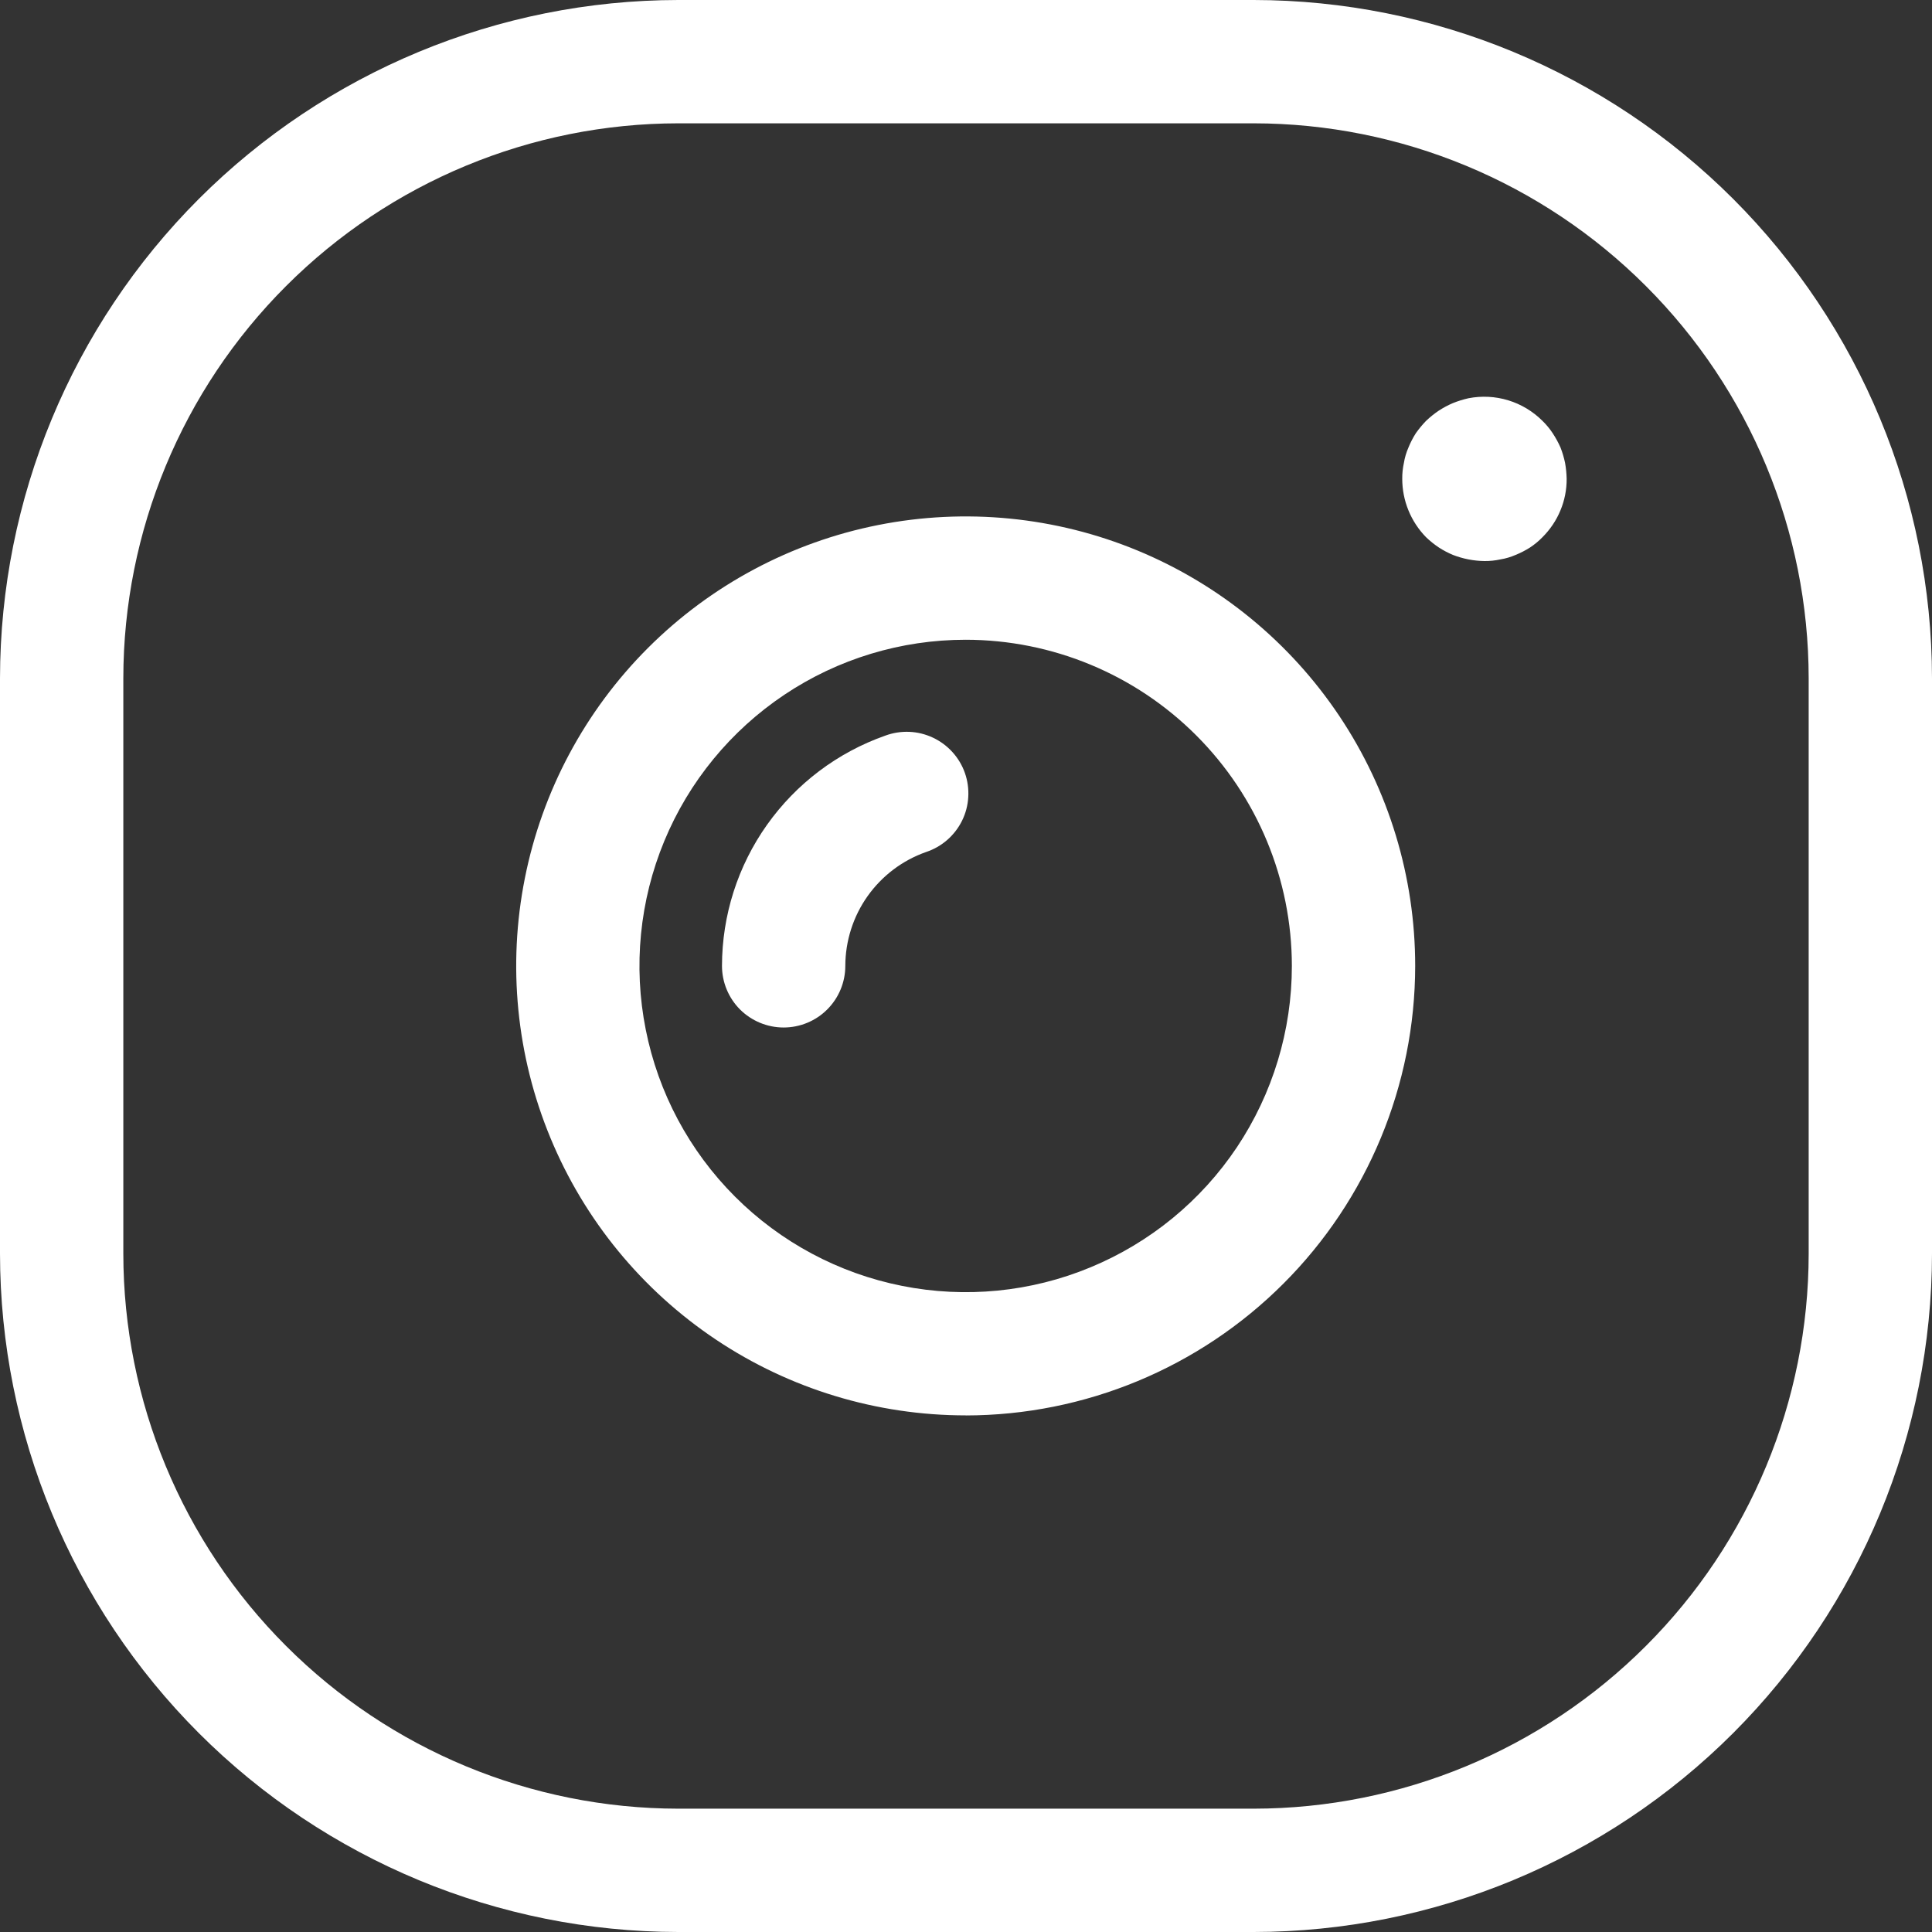 ﻿<svg width="30" height="30" viewBox="0 0 30 30" fill="none" xmlns="http://www.w3.org/2000/svg">
<rect x="0" y="0" width="30" height="30" fill="#333333" stroke="none"/>
<path d="M23.051 8.712C22.883 8.71 22.716 8.677 22.559 8.616C22.484 8.584 22.411 8.546 22.342 8.501C22.272 8.454 22.205 8.401 22.144 8.342C21.907 8.1 21.774 7.774 21.774 7.435C21.773 7.352 21.782 7.268 21.8 7.186C21.813 7.105 21.837 7.026 21.87 6.95C21.901 6.873 21.94 6.798 21.985 6.727C22.033 6.659 22.086 6.595 22.144 6.535C22.206 6.476 22.272 6.423 22.342 6.376C22.411 6.331 22.484 6.292 22.559 6.26C22.638 6.228 22.719 6.203 22.802 6.184C23.008 6.144 23.22 6.155 23.42 6.216C23.62 6.277 23.803 6.387 23.951 6.535C24.011 6.593 24.064 6.657 24.11 6.727C24.157 6.798 24.198 6.873 24.232 6.95C24.262 7.027 24.285 7.106 24.302 7.186C24.317 7.269 24.325 7.352 24.327 7.435C24.328 7.604 24.295 7.771 24.23 7.926C24.166 8.082 24.07 8.223 23.951 8.342C23.893 8.402 23.828 8.455 23.759 8.501C23.688 8.546 23.613 8.585 23.536 8.616C23.46 8.649 23.381 8.673 23.3 8.686C23.218 8.704 23.134 8.713 23.051 8.712ZM14.995 21.978C13.615 21.978 12.265 21.569 11.118 20.802C9.97 20.035 9.075 18.945 8.547 17.669C8.019 16.394 7.88 14.991 8.15 13.637C8.419 12.283 9.084 11.039 10.06 10.063C11.036 9.087 12.28 8.422 13.634 8.153C14.988 7.884 16.392 8.022 17.667 8.55C18.942 9.079 20.032 9.973 20.799 11.121C21.566 12.269 21.975 13.619 21.975 14.999C21.973 16.85 21.237 18.624 19.929 19.932C18.62 21.241 16.846 21.977 14.995 21.979V21.978ZM14.995 9.934C13.993 9.934 13.014 10.23 12.181 10.787C11.348 11.344 10.698 12.135 10.315 13.06C9.932 13.986 9.831 15.004 10.027 15.987C10.222 16.97 10.704 17.872 11.413 18.581C12.121 19.289 13.024 19.772 14.006 19.967C14.989 20.163 16.008 20.063 16.933 19.679C17.859 19.296 18.65 18.647 19.207 17.814C19.763 16.98 20.06 16.001 20.06 14.999C20.059 13.656 19.525 12.369 18.575 11.419C17.626 10.469 16.338 9.935 14.995 9.934Z" fill="white"/>
<path d="M12.168 15.955C11.915 15.955 11.671 15.854 11.491 15.675C11.312 15.495 11.211 15.252 11.211 14.998C11.212 14.213 11.456 13.448 11.91 12.808C12.364 12.168 13.005 11.684 13.746 11.423C13.865 11.379 13.992 11.359 14.119 11.364C14.246 11.369 14.371 11.4 14.486 11.454C14.601 11.508 14.704 11.584 14.79 11.679C14.875 11.773 14.941 11.883 14.983 12.003C15.025 12.123 15.043 12.251 15.035 12.378C15.028 12.505 14.995 12.629 14.939 12.743C14.883 12.857 14.804 12.959 14.708 13.043C14.613 13.126 14.501 13.19 14.38 13.23C14.014 13.359 13.697 13.598 13.472 13.915C13.248 14.231 13.127 14.61 13.126 14.998C13.126 15.252 13.025 15.495 12.845 15.675C12.666 15.854 12.422 15.955 12.168 15.955Z" fill="white"/>
<path d="M19.468 30H10.532C7.74 29.997 5.063 28.886 3.088 26.912C1.114 24.937 0.003 22.26 0 19.468V10.532C0.003 7.74 1.114 5.063 3.088 3.088C5.063 1.114 7.74 0.003 10.532 0H19.468C22.26 0.003 24.937 1.114 26.912 3.088C28.886 5.063 29.997 7.74 30 10.532V19.468C29.997 22.26 28.886 24.937 26.912 26.912C24.937 28.886 22.26 29.997 19.468 30ZM10.532 1.915C8.247 1.917 6.057 2.826 4.442 4.442C2.826 6.057 1.917 8.247 1.915 10.532V19.468C1.917 21.753 2.826 23.943 4.442 25.558C6.057 27.174 8.247 28.083 10.532 28.085H19.468C21.753 28.083 23.943 27.174 25.558 25.558C27.174 23.943 28.083 21.753 28.085 19.468V10.532C28.083 8.247 27.174 6.057 25.558 4.442C23.943 2.826 21.753 1.917 19.468 1.915H10.532Z" fill="white"/>
</svg>

